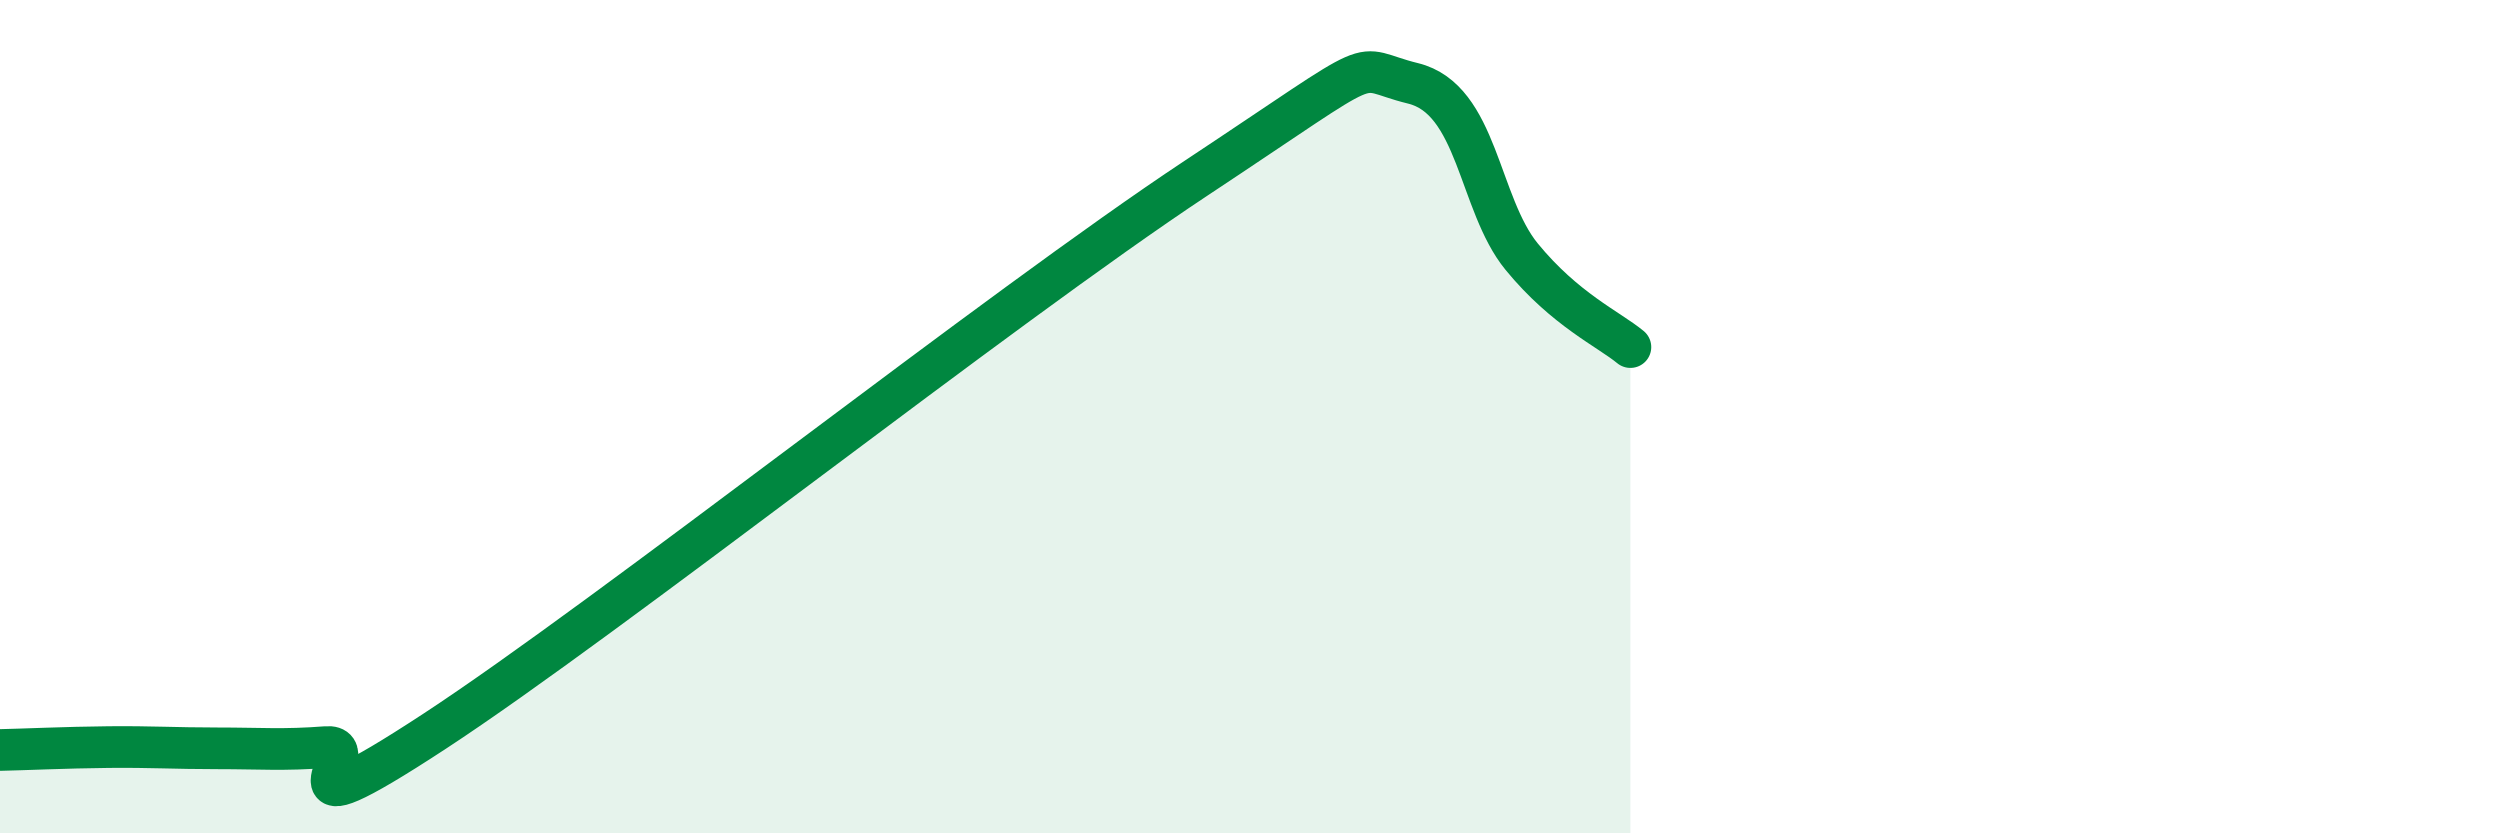 
    <svg width="60" height="20" viewBox="0 0 60 20" xmlns="http://www.w3.org/2000/svg">
      <path
        d="M 0,18 C 0.52,17.99 1.57,17.94 2.61,17.93 C 3.65,17.92 4.18,17.96 5.22,17.96 C 6.26,17.96 6.79,18.01 7.83,17.93 C 8.87,17.85 6.26,20.28 10.43,17.55 C 14.6,14.82 24,7.39 28.7,4.28 C 33.4,1.17 32.35,1.62 33.91,2 C 35.47,2.38 35.48,4.89 36.52,6.16 C 37.56,7.43 38.61,7.9 39.13,8.33L39.13 20L0 20Z"
        fill="#008740"
        opacity="0.1"
        stroke-linecap="round"
        stroke-linejoin="round"
      />
      <path
        d="M 0,18 C 0.52,17.99 1.57,17.94 2.61,17.93 C 3.65,17.92 4.18,17.96 5.22,17.96 C 6.26,17.96 6.79,18.01 7.83,17.93 C 8.87,17.85 6.26,20.28 10.43,17.55 C 14.6,14.82 24,7.39 28.7,4.28 C 33.4,1.17 32.35,1.62 33.91,2 C 35.47,2.38 35.48,4.89 36.52,6.16 C 37.56,7.43 38.61,7.9 39.13,8.33"
        stroke="#008740"
        stroke-width="1"
        fill="none"
        stroke-linecap="round"
        stroke-linejoin="round"
      />
    </svg>
  